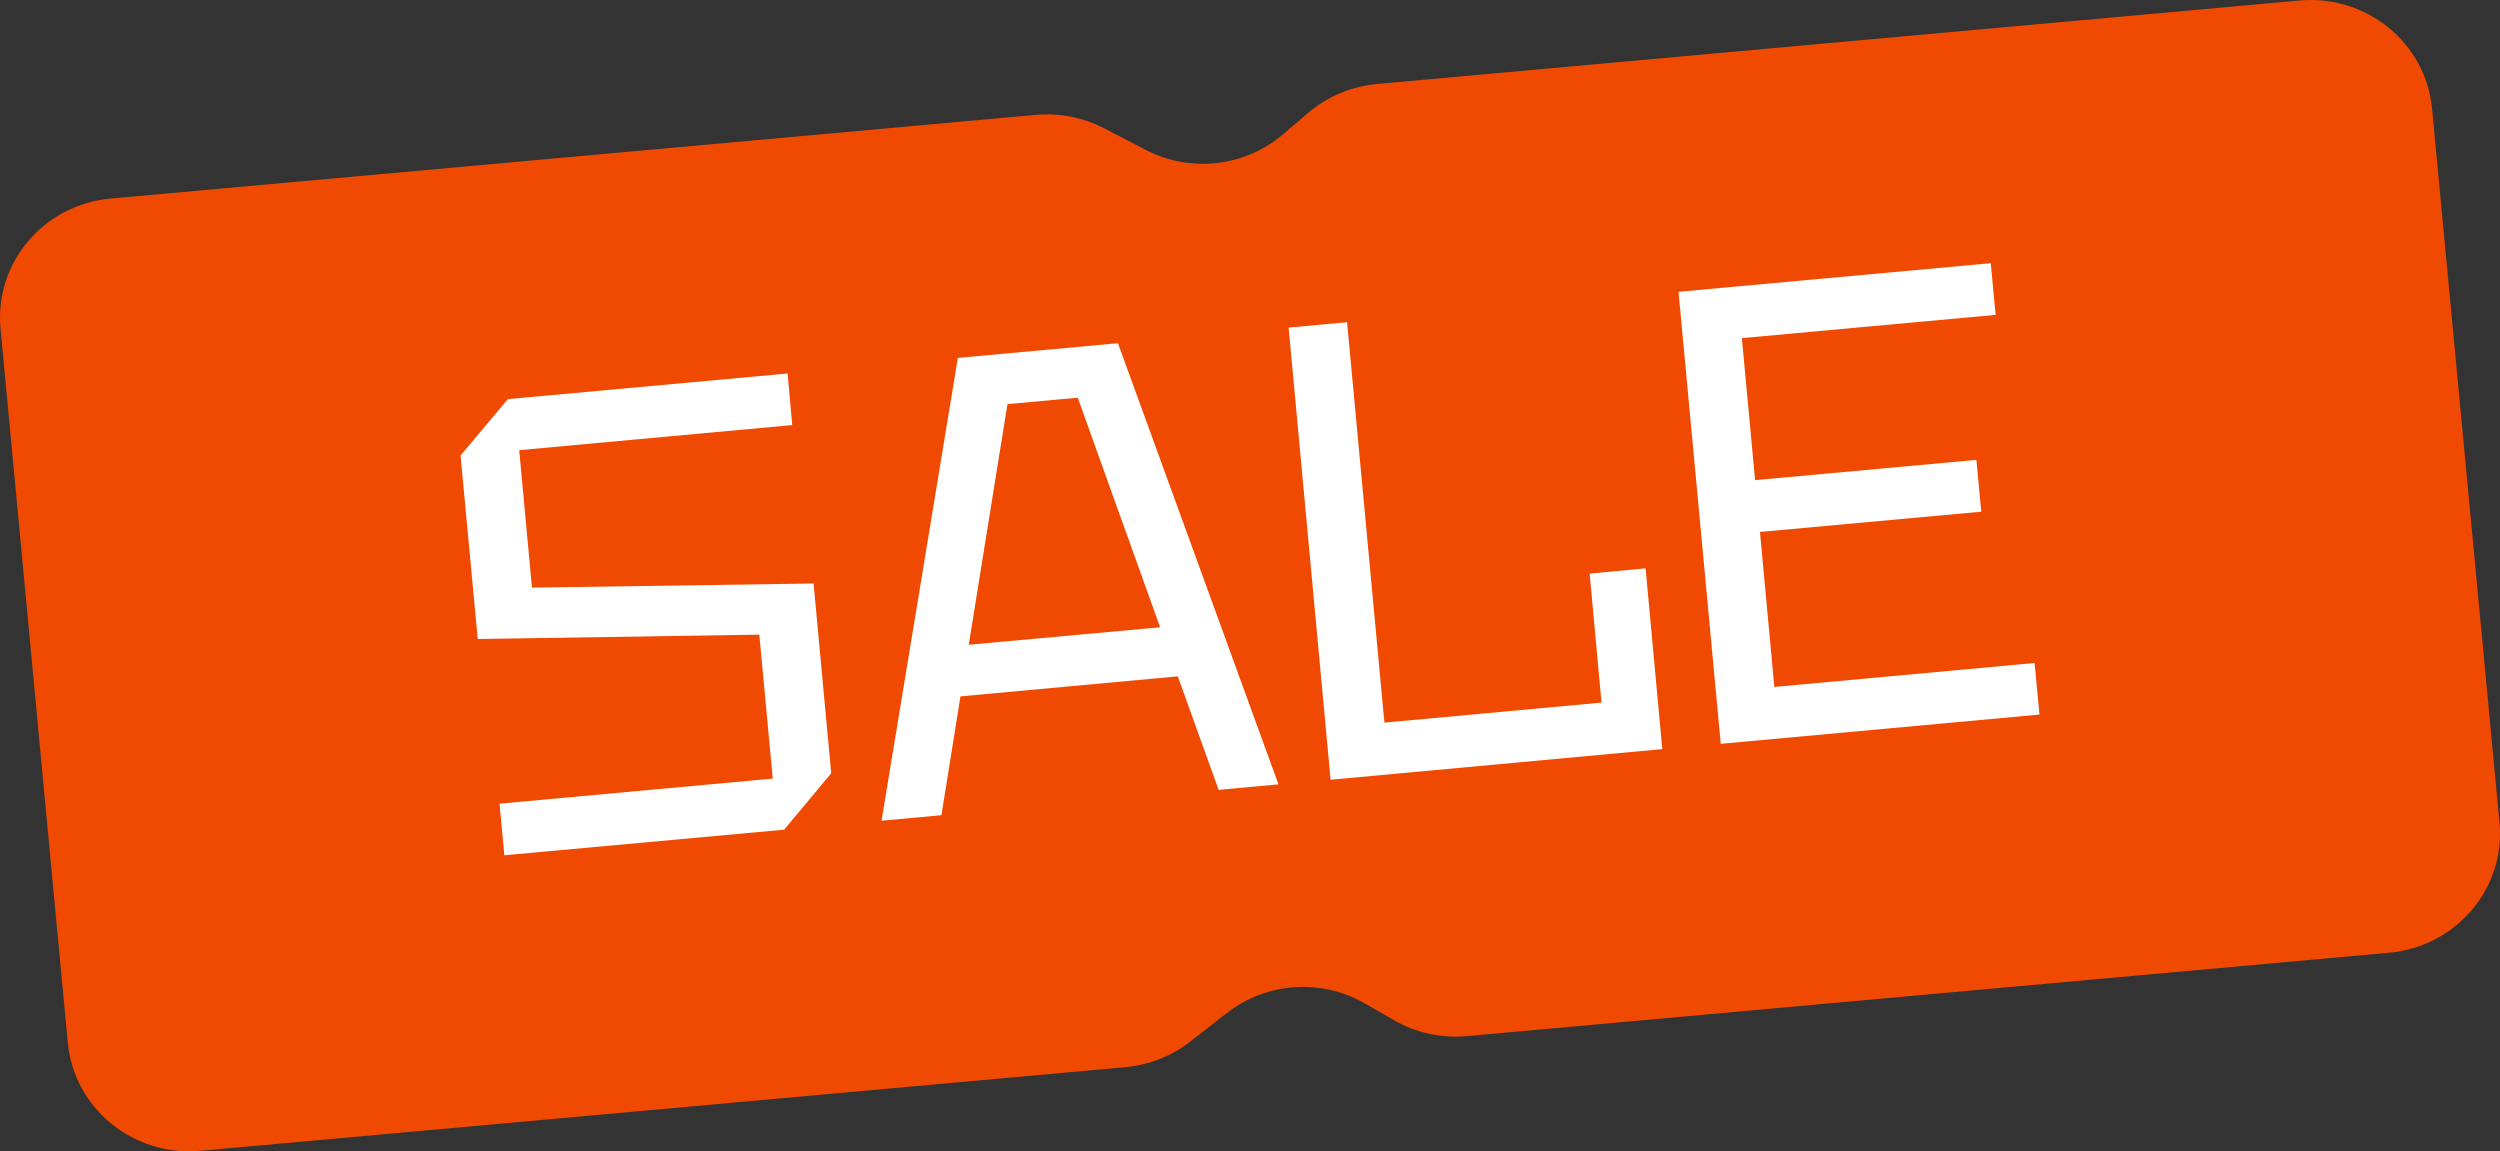 <?xml version="1.0" encoding="UTF-8"?> <svg xmlns="http://www.w3.org/2000/svg" fill="none" height="35" viewBox="0 0 76 35" width="76"><rect x="0" y="0" width="76" height="35" fill="#333333" stroke="none"/><path d="m.016 9.989c-.188-1.999 1.311-3.768 3.348-3.953l28.124-2.544c.718-.066 1.437.077 2.079.408l1.263.655c1.353.704 3.006.519 4.164-.464l.781-.666c.586-.498 1.318-.802 2.093-.873l28.034-2.537c2.037-.185 3.843 1.286 4.032 3.284l2.051 21.712c.188 1.996-1.318 3.766-3.355 3.951l-28.034 2.536c-.774.068-1.549-.096-2.218-.485l-.893-.513c-1.325-.759-2.985-.642-4.185.294l-1.116.868c-.565.444-1.248.711-1.967.779l-28.124 2.543c-2.037.184-3.843-1.285-4.032-3.288z" fill="#f04902"></path><path d="m15.333 26-.148-1.568 8.307-.763-.409-4.376-8.56.133-.522-5.58 1.438-1.713 8.504-.779.141 1.568-8.3.763.388 4.179 8.561-.126.536 5.769-1.431 1.715zm11.466-1.05 2.32-14.07 4.866-.446 4.88 13.41-1.819.168-1.241-3.451-6.607.609-.578 3.612zm2.651-5.349 5.817-.532-2.503-6.979-2.137.195zm11 4.103-1.276-13.746 1.777-.163 1.135 12.173 6.6-.609-.36-3.921 1.7-.161.508 5.496zm11.861-1.092-1.284-13.741 9.492-.87.148 1.571-7.714.707.402 4.317 6.727-.616.148 1.575-6.727.616.437 4.712 7.912-.728.148 1.568z" fill="#fff"></path></svg> 